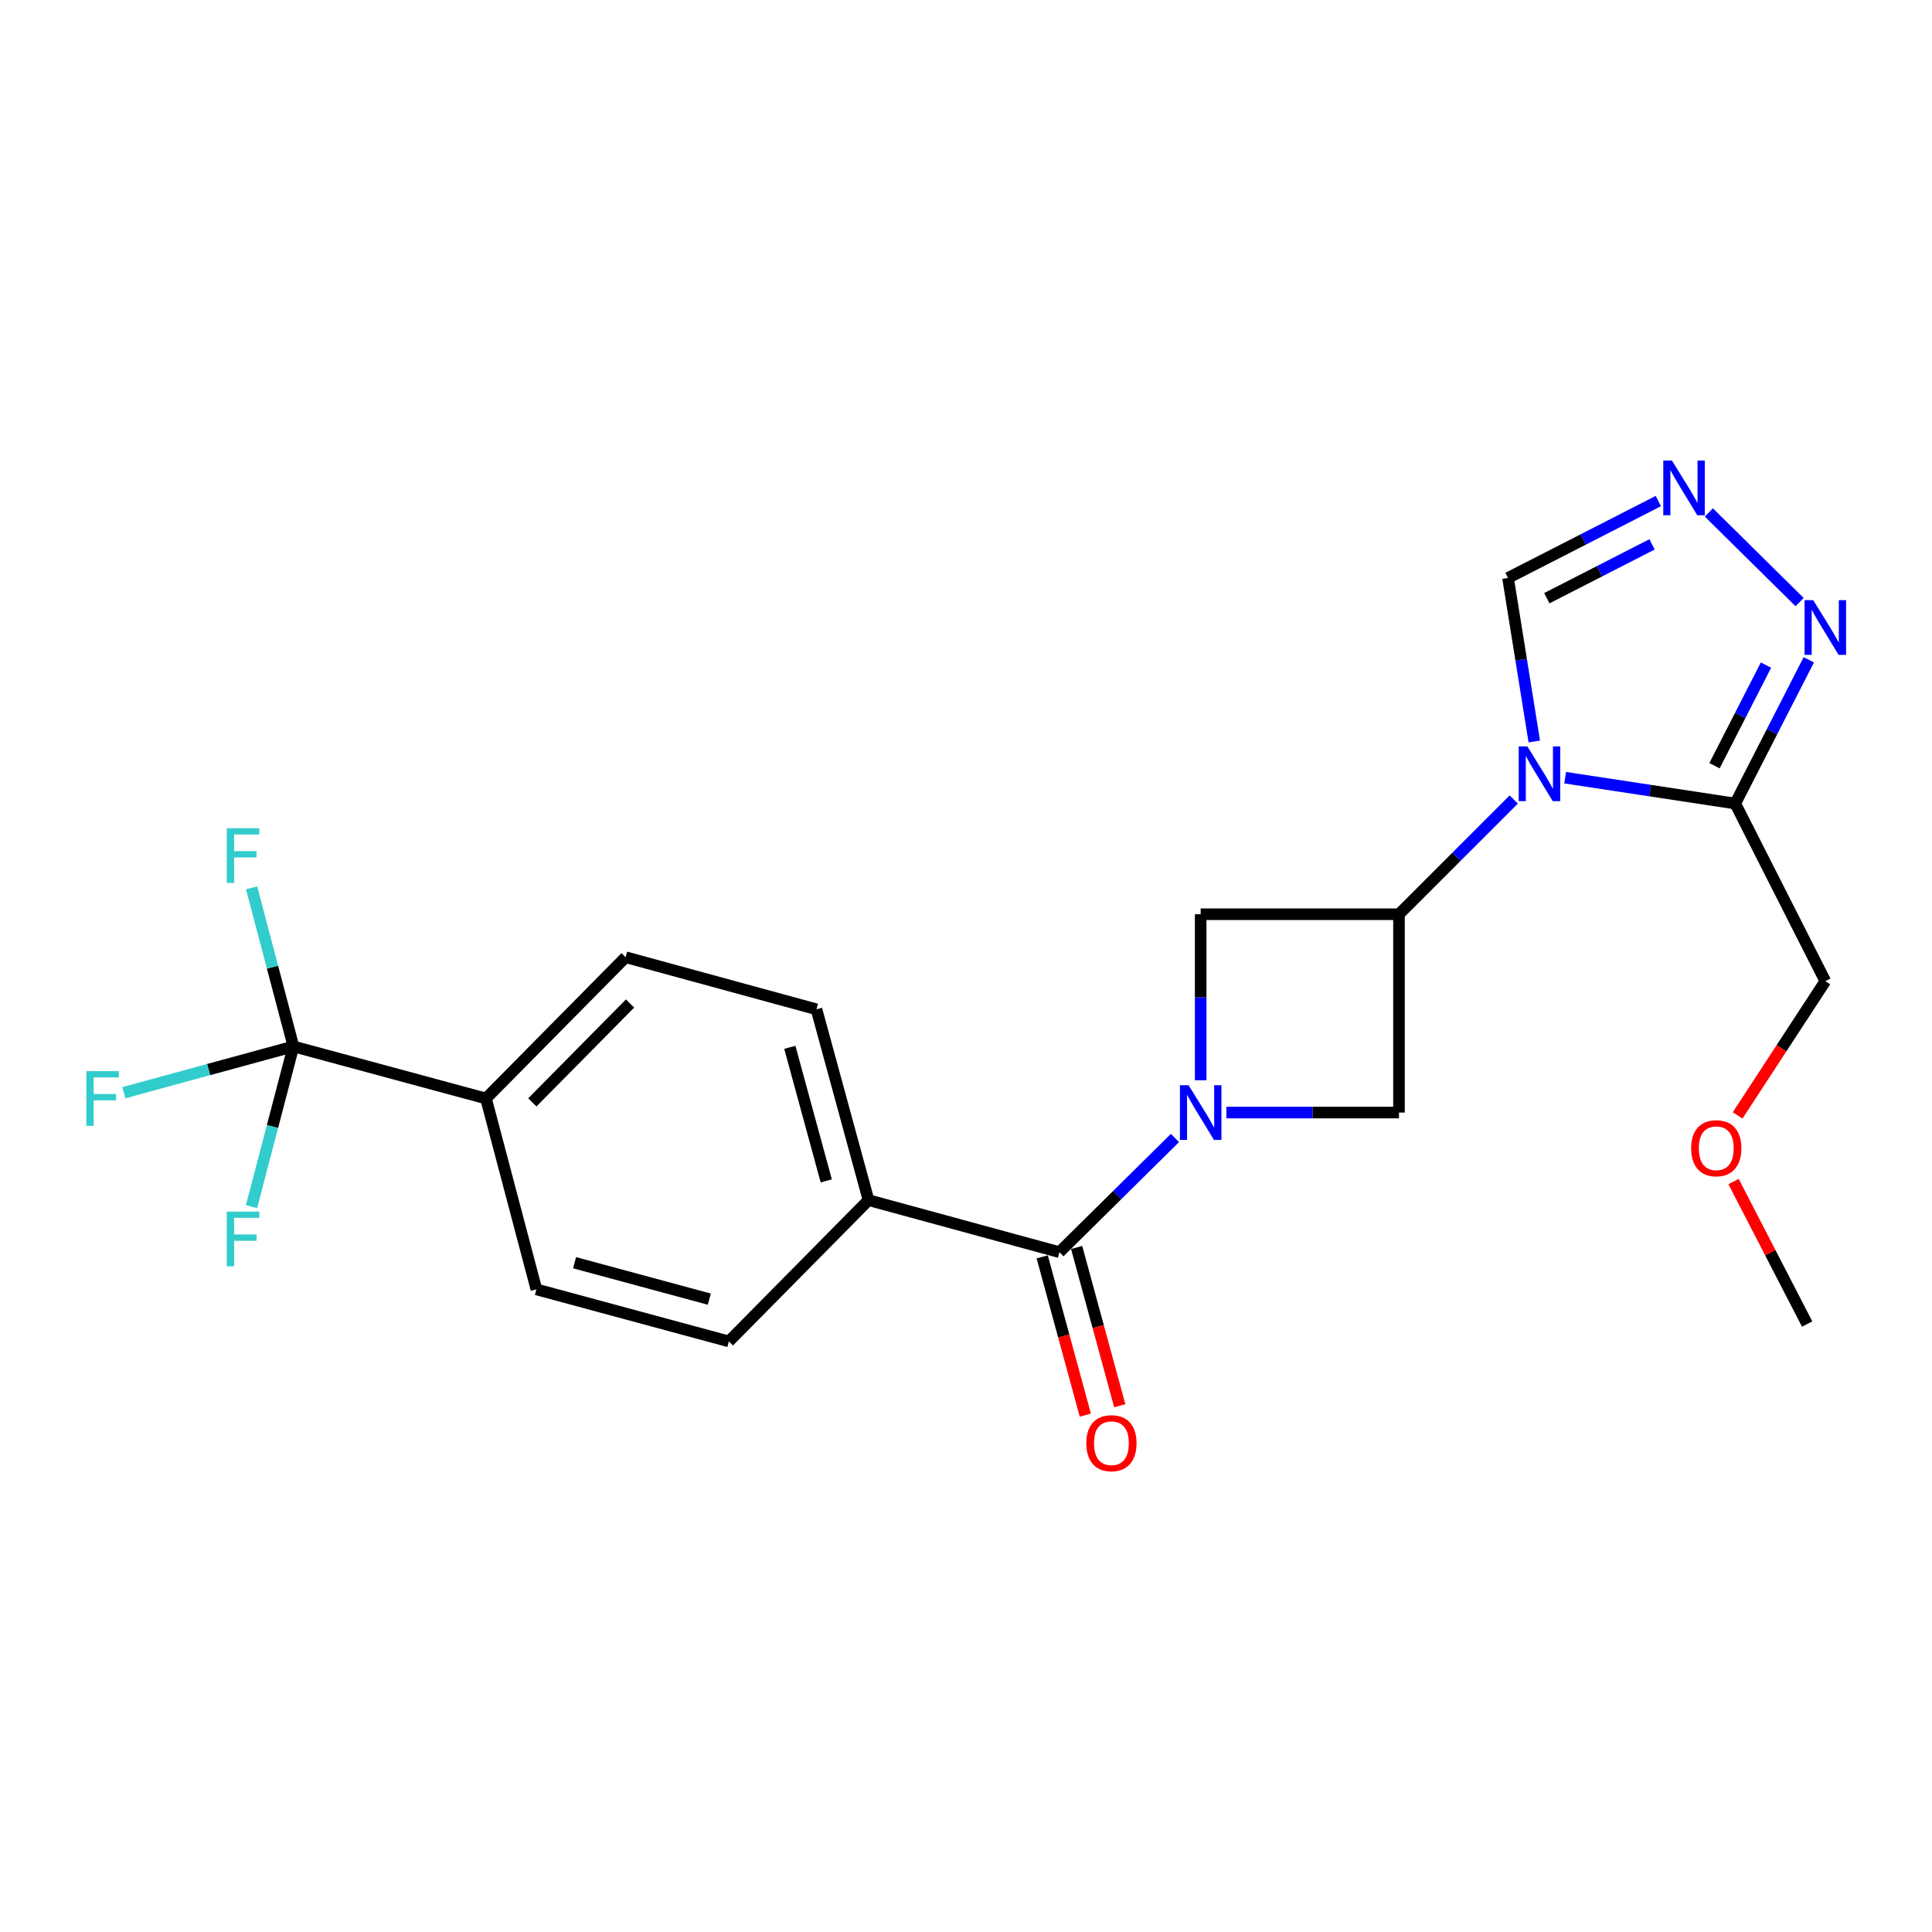 <?xml version='1.0' encoding='iso-8859-1'?>
<svg version='1.1' baseProfile='full'
              xmlns='http://www.w3.org/2000/svg'
                      xmlns:rdkit='http://www.rdkit.org/xml'
                      xmlns:xlink='http://www.w3.org/1999/xlink'
                  xml:space='preserve'
width='1000px' height='1000px' viewBox='0 0 1000 1000'>
<!-- END OF HEADER -->
<rect style='opacity:1.0;fill:#FFFFFF;stroke:none' width='1000' height='1000' x='0' y='0'> </rect>
<path class='bond-1' d='M 783.515,413.818 L 753.814,443.515' style='fill:none;fill-rule:evenodd;stroke:#0000FF;stroke-width:6px;stroke-linecap:butt;stroke-linejoin:miter;stroke-opacity:1' />
<path class='bond-1' d='M 753.814,443.515 L 724.114,473.211' style='fill:none;fill-rule:evenodd;stroke:#000000;stroke-width:6px;stroke-linecap:butt;stroke-linejoin:miter;stroke-opacity:1' />
<path class='bond-2' d='M 810.128,402.531 L 854.143,409.219' style='fill:none;fill-rule:evenodd;stroke:#0000FF;stroke-width:6px;stroke-linecap:butt;stroke-linejoin:miter;stroke-opacity:1' />
<path class='bond-2' d='M 854.143,409.219 L 898.159,415.908' style='fill:none;fill-rule:evenodd;stroke:#000000;stroke-width:6px;stroke-linecap:butt;stroke-linejoin:miter;stroke-opacity:1' />
<path class='bond-9' d='M 794.141,383.783 L 787.348,341.464' style='fill:none;fill-rule:evenodd;stroke:#0000FF;stroke-width:6px;stroke-linecap:butt;stroke-linejoin:miter;stroke-opacity:1' />
<path class='bond-9' d='M 787.348,341.464 L 780.555,299.146' style='fill:none;fill-rule:evenodd;stroke:#000000;stroke-width:6px;stroke-linecap:butt;stroke-linejoin:miter;stroke-opacity:1' />
<path class='bond-0' d='M 634.773,575.858 L 679.443,575.858' style='fill:none;fill-rule:evenodd;stroke:#0000FF;stroke-width:6px;stroke-linecap:butt;stroke-linejoin:miter;stroke-opacity:1' />
<path class='bond-0' d='M 679.443,575.858 L 724.114,575.858' style='fill:none;fill-rule:evenodd;stroke:#000000;stroke-width:6px;stroke-linecap:butt;stroke-linejoin:miter;stroke-opacity:1' />
<path class='bond-3' d='M 608.157,589.013 L 578.256,618.565' style='fill:none;fill-rule:evenodd;stroke:#0000FF;stroke-width:6px;stroke-linecap:butt;stroke-linejoin:miter;stroke-opacity:1' />
<path class='bond-3' d='M 578.256,618.565 L 548.355,648.118' style='fill:none;fill-rule:evenodd;stroke:#000000;stroke-width:6px;stroke-linecap:butt;stroke-linejoin:miter;stroke-opacity:1' />
<path class='bond-24' d='M 621.467,559.132 L 621.467,516.171' style='fill:none;fill-rule:evenodd;stroke:#0000FF;stroke-width:6px;stroke-linecap:butt;stroke-linejoin:miter;stroke-opacity:1' />
<path class='bond-24' d='M 621.467,516.171 L 621.467,473.211' style='fill:none;fill-rule:evenodd;stroke:#000000;stroke-width:6px;stroke-linecap:butt;stroke-linejoin:miter;stroke-opacity:1' />
<path class='bond-7' d='M 724.114,473.211 L 621.467,473.211' style='fill:none;fill-rule:evenodd;stroke:#000000;stroke-width:6px;stroke-linecap:butt;stroke-linejoin:miter;stroke-opacity:1' />
<path class='bond-8' d='M 724.114,473.211 L 724.114,575.858' style='fill:none;fill-rule:evenodd;stroke:#000000;stroke-width:6px;stroke-linecap:butt;stroke-linejoin:miter;stroke-opacity:1' />
<path class='bond-4' d='M 898.159,415.908 L 917.194,378.713' style='fill:none;fill-rule:evenodd;stroke:#000000;stroke-width:6px;stroke-linecap:butt;stroke-linejoin:miter;stroke-opacity:1' />
<path class='bond-4' d='M 917.194,378.713 L 936.229,341.518' style='fill:none;fill-rule:evenodd;stroke:#0000FF;stroke-width:6px;stroke-linecap:butt;stroke-linejoin:miter;stroke-opacity:1' />
<path class='bond-4' d='M 887.42,396.331 L 900.745,370.295' style='fill:none;fill-rule:evenodd;stroke:#000000;stroke-width:6px;stroke-linecap:butt;stroke-linejoin:miter;stroke-opacity:1' />
<path class='bond-4' d='M 900.745,370.295 L 914.069,344.259' style='fill:none;fill-rule:evenodd;stroke:#0000FF;stroke-width:6px;stroke-linecap:butt;stroke-linejoin:miter;stroke-opacity:1' />
<path class='bond-20' d='M 898.159,415.908 L 944.785,507.848' style='fill:none;fill-rule:evenodd;stroke:#000000;stroke-width:6px;stroke-linecap:butt;stroke-linejoin:miter;stroke-opacity:1' />
<path class='bond-11' d='M 548.355,648.118 L 449.537,621.181' style='fill:none;fill-rule:evenodd;stroke:#000000;stroke-width:6px;stroke-linecap:butt;stroke-linejoin:miter;stroke-opacity:1' />
<path class='bond-12' d='M 539.44,650.547 L 550.599,691.505' style='fill:none;fill-rule:evenodd;stroke:#000000;stroke-width:6px;stroke-linecap:butt;stroke-linejoin:miter;stroke-opacity:1' />
<path class='bond-12' d='M 550.599,691.505 L 561.758,732.464' style='fill:none;fill-rule:evenodd;stroke:#FF0000;stroke-width:6px;stroke-linecap:butt;stroke-linejoin:miter;stroke-opacity:1' />
<path class='bond-12' d='M 557.269,645.689 L 568.428,686.648' style='fill:none;fill-rule:evenodd;stroke:#000000;stroke-width:6px;stroke-linecap:butt;stroke-linejoin:miter;stroke-opacity:1' />
<path class='bond-12' d='M 568.428,686.648 L 579.587,727.607' style='fill:none;fill-rule:evenodd;stroke:#FF0000;stroke-width:6px;stroke-linecap:butt;stroke-linejoin:miter;stroke-opacity:1' />
<path class='bond-23' d='M 931.475,311.648 L 884.495,265.229' style='fill:none;fill-rule:evenodd;stroke:#0000FF;stroke-width:6px;stroke-linecap:butt;stroke-linejoin:miter;stroke-opacity:1' />
<path class='bond-5' d='M 858.354,259.343 L 819.454,279.244' style='fill:none;fill-rule:evenodd;stroke:#0000FF;stroke-width:6px;stroke-linecap:butt;stroke-linejoin:miter;stroke-opacity:1' />
<path class='bond-5' d='M 819.454,279.244 L 780.555,299.146' style='fill:none;fill-rule:evenodd;stroke:#000000;stroke-width:6px;stroke-linecap:butt;stroke-linejoin:miter;stroke-opacity:1' />
<path class='bond-5' d='M 855.1,281.764 L 827.871,295.695' style='fill:none;fill-rule:evenodd;stroke:#0000FF;stroke-width:6px;stroke-linecap:butt;stroke-linejoin:miter;stroke-opacity:1' />
<path class='bond-5' d='M 827.871,295.695 L 800.641,309.626' style='fill:none;fill-rule:evenodd;stroke:#000000;stroke-width:6px;stroke-linecap:butt;stroke-linejoin:miter;stroke-opacity:1' />
<path class='bond-6' d='M 151.883,541.632 L 251.542,568.579' style='fill:none;fill-rule:evenodd;stroke:#000000;stroke-width:6px;stroke-linecap:butt;stroke-linejoin:miter;stroke-opacity:1' />
<path class='bond-17' d='M 151.883,541.632 L 107.984,553.608' style='fill:none;fill-rule:evenodd;stroke:#000000;stroke-width:6px;stroke-linecap:butt;stroke-linejoin:miter;stroke-opacity:1' />
<path class='bond-17' d='M 107.984,553.608 L 64.086,565.584' style='fill:none;fill-rule:evenodd;stroke:#33CCCC;stroke-width:6px;stroke-linecap:butt;stroke-linejoin:miter;stroke-opacity:1' />
<path class='bond-18' d='M 151.883,541.632 L 141.035,583.089' style='fill:none;fill-rule:evenodd;stroke:#000000;stroke-width:6px;stroke-linecap:butt;stroke-linejoin:miter;stroke-opacity:1' />
<path class='bond-18' d='M 141.035,583.089 L 130.187,624.546' style='fill:none;fill-rule:evenodd;stroke:#33CCCC;stroke-width:6px;stroke-linecap:butt;stroke-linejoin:miter;stroke-opacity:1' />
<path class='bond-19' d='M 151.883,541.632 L 141.051,500.596' style='fill:none;fill-rule:evenodd;stroke:#000000;stroke-width:6px;stroke-linecap:butt;stroke-linejoin:miter;stroke-opacity:1' />
<path class='bond-19' d='M 141.051,500.596 L 130.22,459.559' style='fill:none;fill-rule:evenodd;stroke:#33CCCC;stroke-width:6px;stroke-linecap:butt;stroke-linejoin:miter;stroke-opacity:1' />
<path class='bond-10' d='M 251.542,568.579 L 323.813,495.447' style='fill:none;fill-rule:evenodd;stroke:#000000;stroke-width:6px;stroke-linecap:butt;stroke-linejoin:miter;stroke-opacity:1' />
<path class='bond-10' d='M 275.526,570.598 L 326.116,519.405' style='fill:none;fill-rule:evenodd;stroke:#000000;stroke-width:6px;stroke-linecap:butt;stroke-linejoin:miter;stroke-opacity:1' />
<path class='bond-25' d='M 251.542,568.579 L 277.638,667.377' style='fill:none;fill-rule:evenodd;stroke:#000000;stroke-width:6px;stroke-linecap:butt;stroke-linejoin:miter;stroke-opacity:1' />
<path class='bond-15' d='M 449.537,621.181 L 377.256,694.314' style='fill:none;fill-rule:evenodd;stroke:#000000;stroke-width:6px;stroke-linecap:butt;stroke-linejoin:miter;stroke-opacity:1' />
<path class='bond-16' d='M 449.537,621.181 L 422.6,522.415' style='fill:none;fill-rule:evenodd;stroke:#000000;stroke-width:6px;stroke-linecap:butt;stroke-linejoin:miter;stroke-opacity:1' />
<path class='bond-16' d='M 427.669,611.228 L 408.813,542.092' style='fill:none;fill-rule:evenodd;stroke:#000000;stroke-width:6px;stroke-linecap:butt;stroke-linejoin:miter;stroke-opacity:1' />
<path class='bond-13' d='M 323.813,495.447 L 422.6,522.415' style='fill:none;fill-rule:evenodd;stroke:#000000;stroke-width:6px;stroke-linecap:butt;stroke-linejoin:miter;stroke-opacity:1' />
<path class='bond-14' d='M 277.638,667.377 L 377.256,694.314' style='fill:none;fill-rule:evenodd;stroke:#000000;stroke-width:6px;stroke-linecap:butt;stroke-linejoin:miter;stroke-opacity:1' />
<path class='bond-14' d='M 297.404,653.58 L 367.137,672.436' style='fill:none;fill-rule:evenodd;stroke:#000000;stroke-width:6px;stroke-linecap:butt;stroke-linejoin:miter;stroke-opacity:1' />
<path class='bond-21' d='M 944.785,507.848 L 922.081,542.596' style='fill:none;fill-rule:evenodd;stroke:#000000;stroke-width:6px;stroke-linecap:butt;stroke-linejoin:miter;stroke-opacity:1' />
<path class='bond-21' d='M 922.081,542.596 L 899.377,577.344' style='fill:none;fill-rule:evenodd;stroke:#FF0000;stroke-width:6px;stroke-linecap:butt;stroke-linejoin:miter;stroke-opacity:1' />
<path class='bond-22' d='M 897.282,611.567 L 916.332,648.449' style='fill:none;fill-rule:evenodd;stroke:#FF0000;stroke-width:6px;stroke-linecap:butt;stroke-linejoin:miter;stroke-opacity:1' />
<path class='bond-22' d='M 916.332,648.449 L 935.382,685.331' style='fill:none;fill-rule:evenodd;stroke:#000000;stroke-width:6px;stroke-linecap:butt;stroke-linejoin:miter;stroke-opacity:1' />
<path  class='atom-0' d='M 790.566 386.349
L 799.846 401.349
Q 800.766 402.829, 802.246 405.509
Q 803.726 408.189, 803.806 408.349
L 803.806 386.349
L 807.566 386.349
L 807.566 414.669
L 803.686 414.669
L 793.726 398.269
Q 792.566 396.349, 791.326 394.149
Q 790.126 391.949, 789.766 391.269
L 789.766 414.669
L 786.086 414.669
L 786.086 386.349
L 790.566 386.349
' fill='#0000FF'/>
<path  class='atom-1' d='M 615.207 561.698
L 624.487 576.698
Q 625.407 578.178, 626.887 580.858
Q 628.367 583.538, 628.447 583.698
L 628.447 561.698
L 632.207 561.698
L 632.207 590.018
L 628.327 590.018
L 618.367 573.618
Q 617.207 571.698, 615.967 569.498
Q 614.767 567.298, 614.407 566.618
L 614.407 590.018
L 610.727 590.018
L 610.727 561.698
L 615.207 561.698
' fill='#0000FF'/>
<path  class='atom-5' d='M 938.525 310.64
L 947.805 325.64
Q 948.725 327.12, 950.205 329.8
Q 951.685 332.48, 951.765 332.64
L 951.765 310.64
L 955.525 310.64
L 955.525 338.96
L 951.645 338.96
L 941.685 322.56
Q 940.525 320.64, 939.285 318.44
Q 938.085 316.24, 937.725 315.56
L 937.725 338.96
L 934.045 338.96
L 934.045 310.64
L 938.525 310.64
' fill='#0000FF'/>
<path  class='atom-6' d='M 865.392 238.379
L 874.672 253.379
Q 875.592 254.859, 877.072 257.539
Q 878.552 260.219, 878.632 260.379
L 878.632 238.379
L 882.392 238.379
L 882.392 266.699
L 878.512 266.699
L 868.552 250.299
Q 867.392 248.379, 866.152 246.179
Q 864.952 243.979, 864.592 243.299
L 864.592 266.699
L 860.912 266.699
L 860.912 238.379
L 865.392 238.379
' fill='#0000FF'/>
<path  class='atom-13' d='M 562.271 746.995
Q 562.271 740.195, 565.631 736.395
Q 568.991 732.595, 575.271 732.595
Q 581.551 732.595, 584.911 736.395
Q 588.271 740.195, 588.271 746.995
Q 588.271 753.875, 584.871 757.795
Q 581.471 761.675, 575.271 761.675
Q 569.031 761.675, 565.631 757.795
Q 562.271 753.915, 562.271 746.995
M 575.271 758.475
Q 579.591 758.475, 581.911 755.595
Q 584.271 752.675, 584.271 746.995
Q 584.271 741.435, 581.911 738.635
Q 579.591 735.795, 575.271 735.795
Q 570.951 735.795, 568.591 738.595
Q 566.271 741.395, 566.271 746.995
Q 566.271 752.715, 568.591 755.595
Q 570.951 758.475, 575.271 758.475
' fill='#FF0000'/>
<path  class='atom-18' d='M 44.686 554.419
L 61.526 554.419
L 61.526 557.659
L 48.486 557.659
L 48.486 566.259
L 60.086 566.259
L 60.086 569.539
L 48.486 569.539
L 48.486 582.739
L 44.686 582.739
L 44.686 554.419
' fill='#33CCCC'/>
<path  class='atom-19' d='M 117.388 627.121
L 134.228 627.121
L 134.228 630.361
L 121.188 630.361
L 121.188 638.961
L 132.788 638.961
L 132.788 642.241
L 121.188 642.241
L 121.188 655.441
L 117.388 655.441
L 117.388 627.121
' fill='#33CCCC'/>
<path  class='atom-20' d='M 117.388 428.685
L 134.228 428.685
L 134.228 431.925
L 121.188 431.925
L 121.188 440.525
L 132.788 440.525
L 132.788 443.805
L 121.188 443.805
L 121.188 457.005
L 117.388 457.005
L 117.388 428.685
' fill='#33CCCC'/>
<path  class='atom-22' d='M 875.334 594.324
Q 875.334 587.524, 878.694 583.724
Q 882.054 579.924, 888.334 579.924
Q 894.614 579.924, 897.974 583.724
Q 901.334 587.524, 901.334 594.324
Q 901.334 601.204, 897.934 605.124
Q 894.534 609.004, 888.334 609.004
Q 882.094 609.004, 878.694 605.124
Q 875.334 601.244, 875.334 594.324
M 888.334 605.804
Q 892.654 605.804, 894.974 602.924
Q 897.334 600.004, 897.334 594.324
Q 897.334 588.764, 894.974 585.964
Q 892.654 583.124, 888.334 583.124
Q 884.014 583.124, 881.654 585.924
Q 879.334 588.724, 879.334 594.324
Q 879.334 600.044, 881.654 602.924
Q 884.014 605.804, 888.334 605.804
' fill='#FF0000'/>
</svg>
